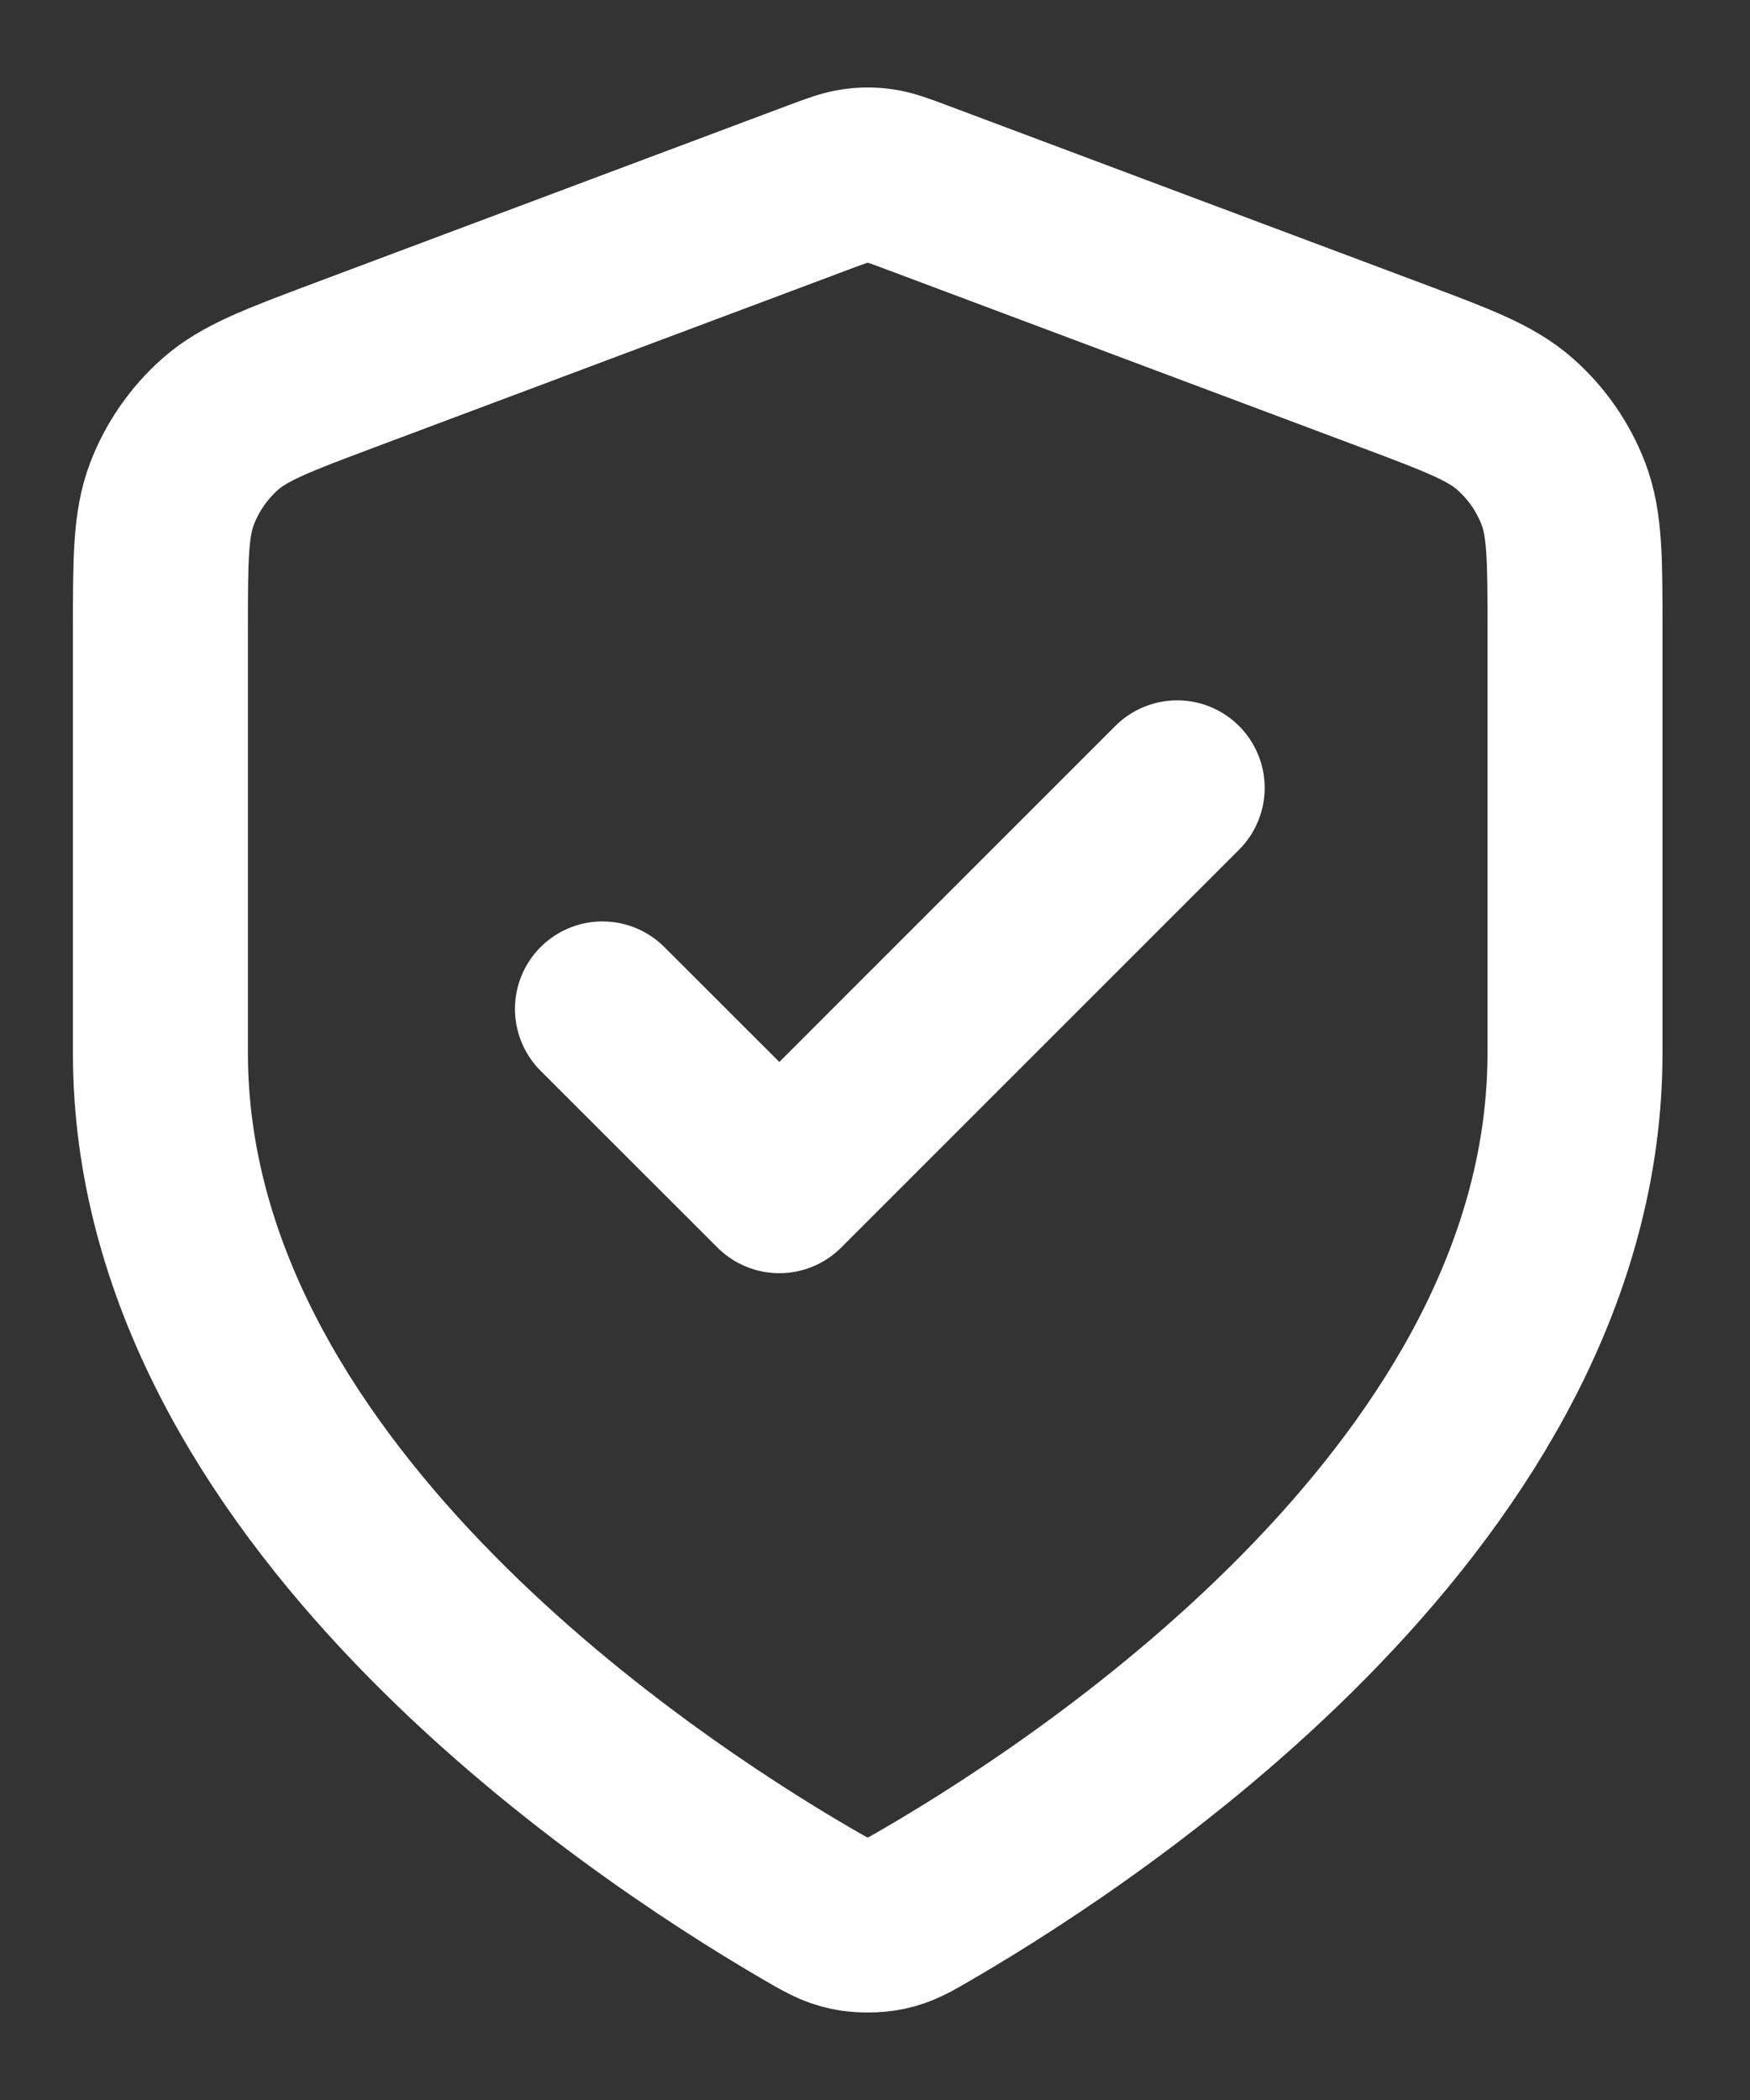<svg xmlns="http://www.w3.org/2000/svg" fill="none" viewBox="0 0 15 18" height="18" width="15">
<rect x="0" y="0" width="15" height="18" fill="#333333" stroke="none"/>
<path stroke-linejoin="round" stroke-linecap="round" stroke-width="1.5" stroke="white" d="M5.164 8.648L6.68 10.163L10.09 6.753M13.5 9.027C13.5 12.746 9.443 15.452 7.966 16.313C7.799 16.411 7.715 16.46 7.596 16.485C7.504 16.505 7.37 16.505 7.279 16.485C7.16 16.46 7.076 16.411 6.908 16.313C5.432 15.452 1.375 12.746 1.375 9.027V5.402C1.375 4.797 1.375 4.494 1.474 4.233C1.562 4.003 1.704 3.798 1.888 3.635C2.097 3.451 2.381 3.345 2.948 3.132L7.012 1.608C7.169 1.549 7.248 1.52 7.329 1.508C7.401 1.497 7.474 1.497 7.546 1.508C7.627 1.52 7.706 1.549 7.863 1.608L11.927 3.132C12.494 3.345 12.777 3.451 12.986 3.635C13.171 3.798 13.313 4.003 13.401 4.233C13.5 4.494 13.5 4.797 13.5 5.402V9.027Z" id="Icon"></path>
</svg>
